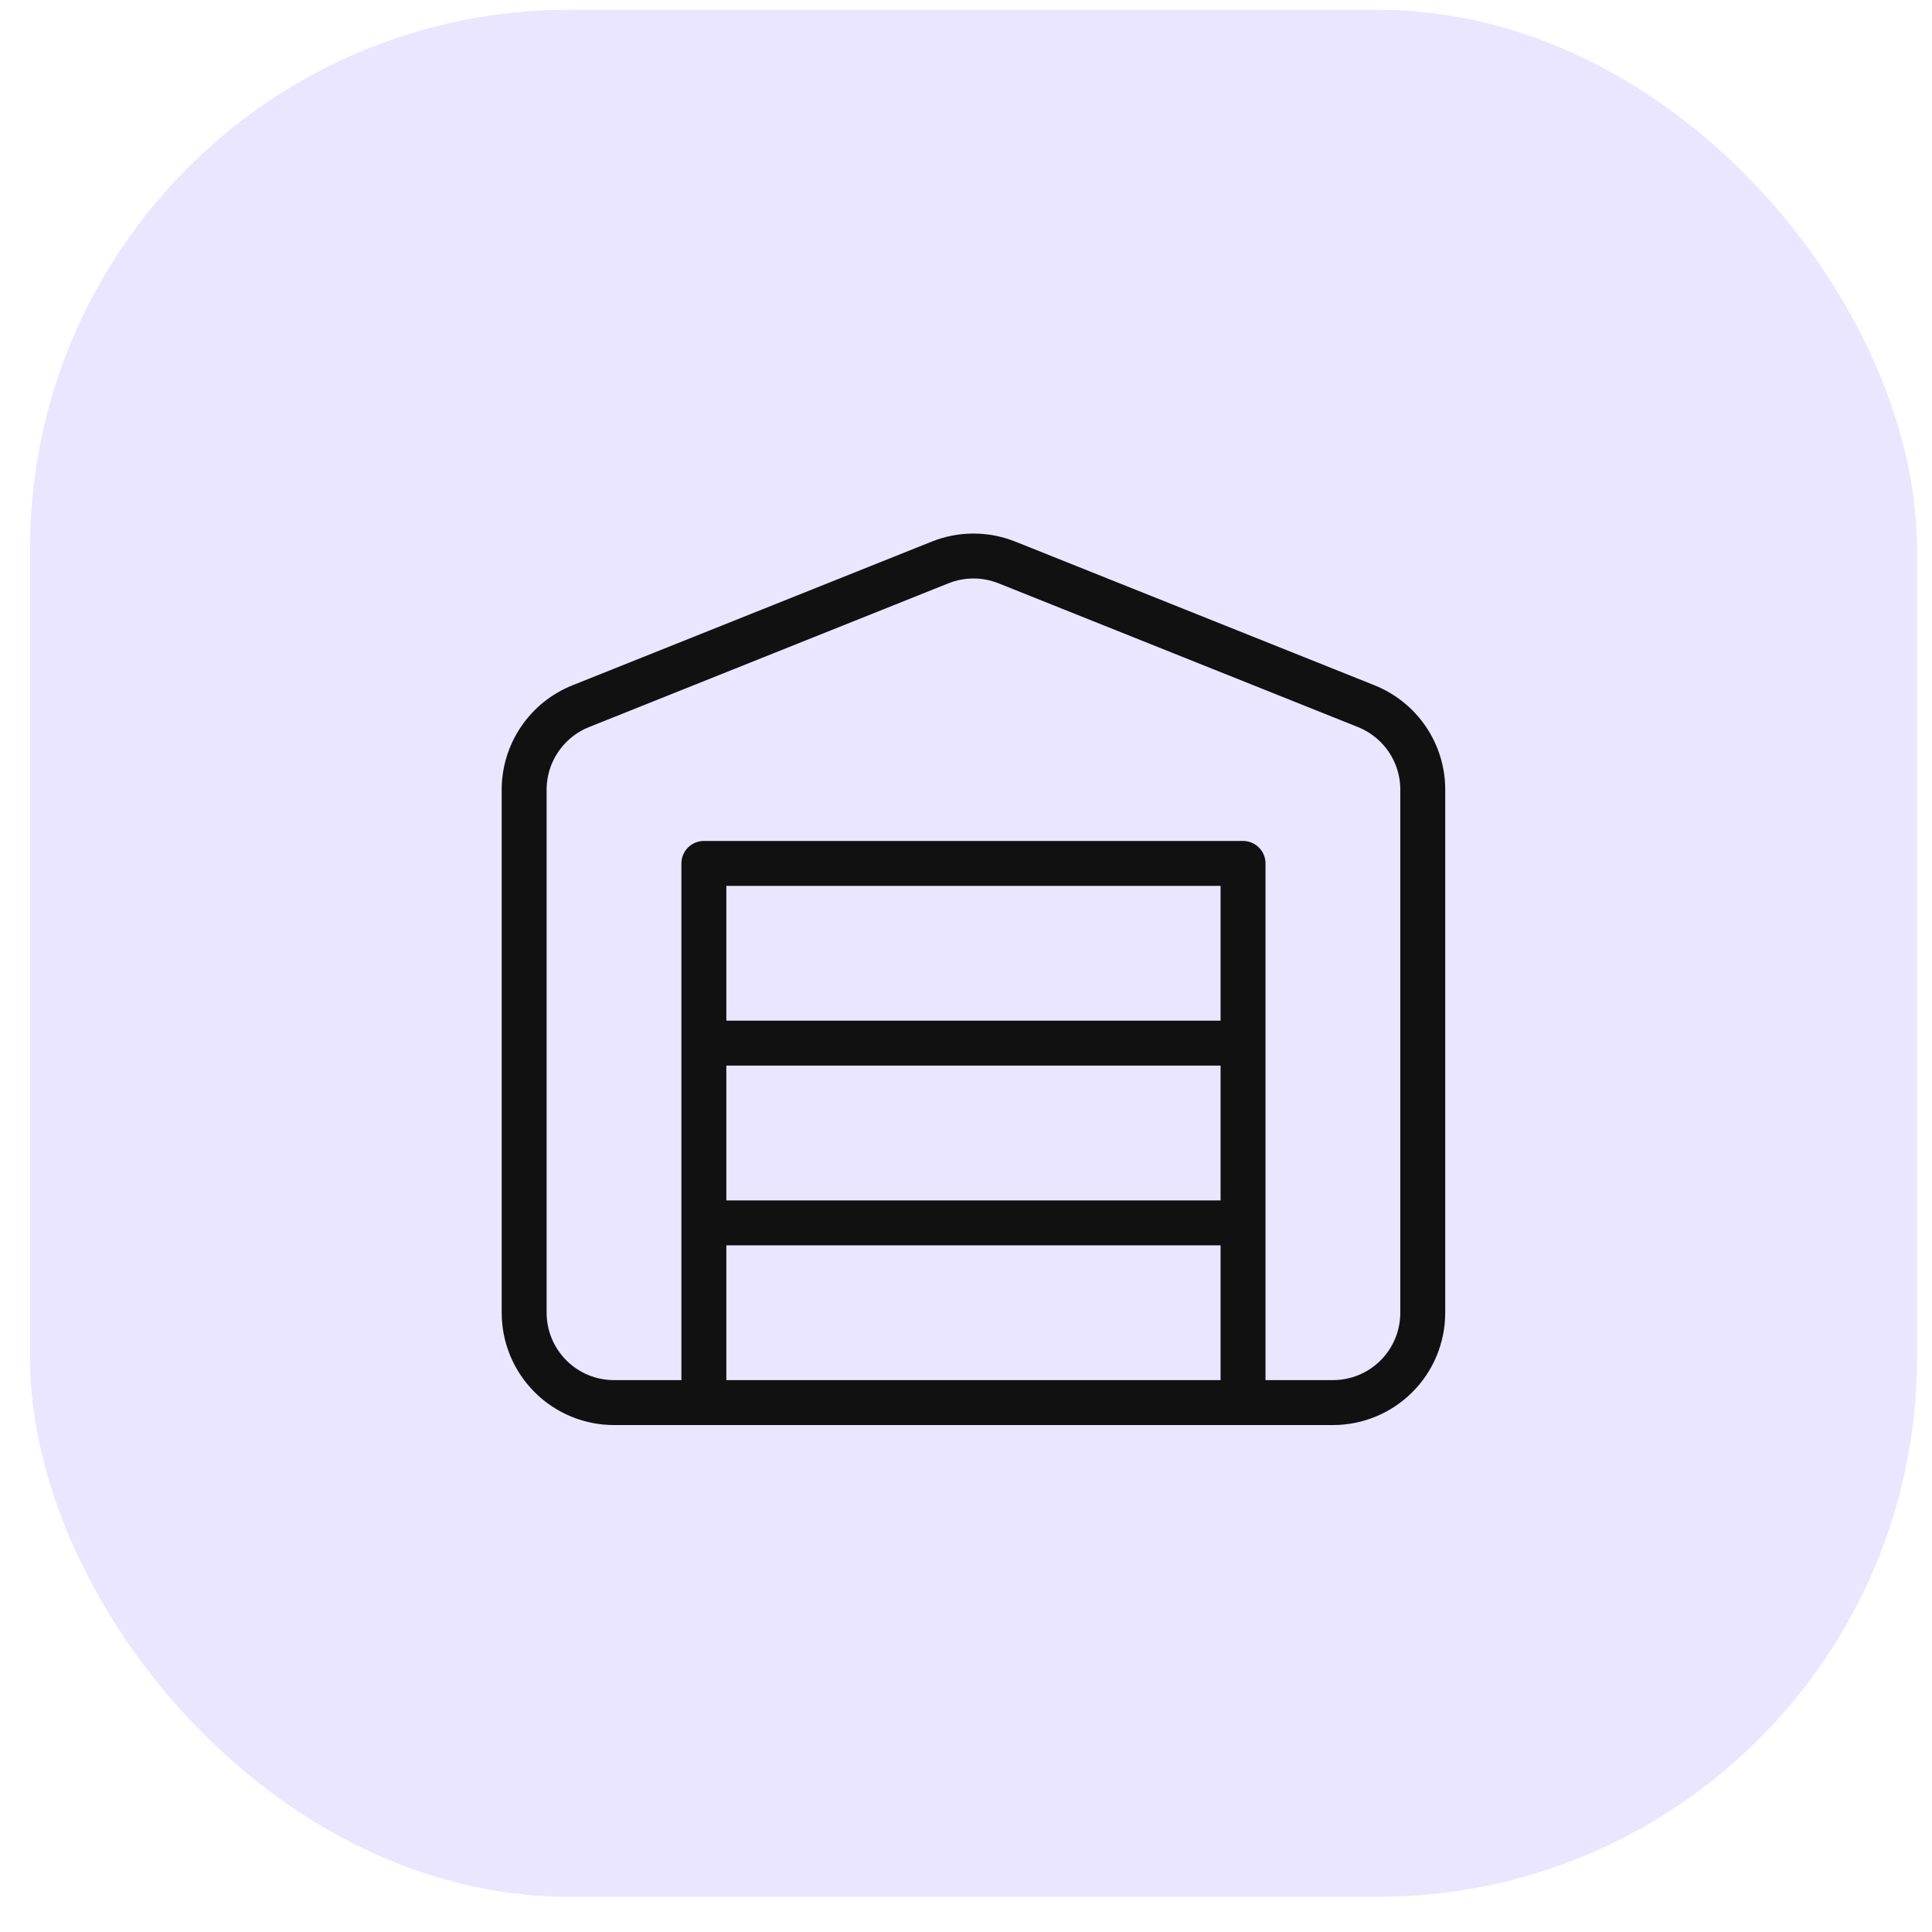 <svg xmlns="http://www.w3.org/2000/svg" width="43" height="43" viewBox="0 0 43 43" fill="none"><rect x="0.667" y="0.217" width="42" height="42" rx="12" fill="#EBE6FF"></rect><path d="M15.666 27.217H27.666M15.666 23.217H27.666M31.666 17.567V29.217C31.666 29.748 31.456 30.256 31.081 30.631C30.706 31.007 30.197 31.217 29.666 31.217H13.666C13.136 31.217 12.627 31.007 12.252 30.631C11.877 30.256 11.666 29.748 11.666 29.217V17.567C11.668 17.169 11.789 16.779 12.014 16.45C12.238 16.12 12.556 15.865 12.927 15.717L20.927 12.517C21.402 12.328 21.931 12.328 22.407 12.517L30.407 15.717C30.777 15.865 31.095 16.12 31.32 16.45C31.544 16.779 31.665 17.169 31.666 17.567ZM15.666 19.217H27.666V31.217H15.666V19.217Z" stroke="#111111" stroke-linecap="round" stroke-linejoin="round"></path></svg>